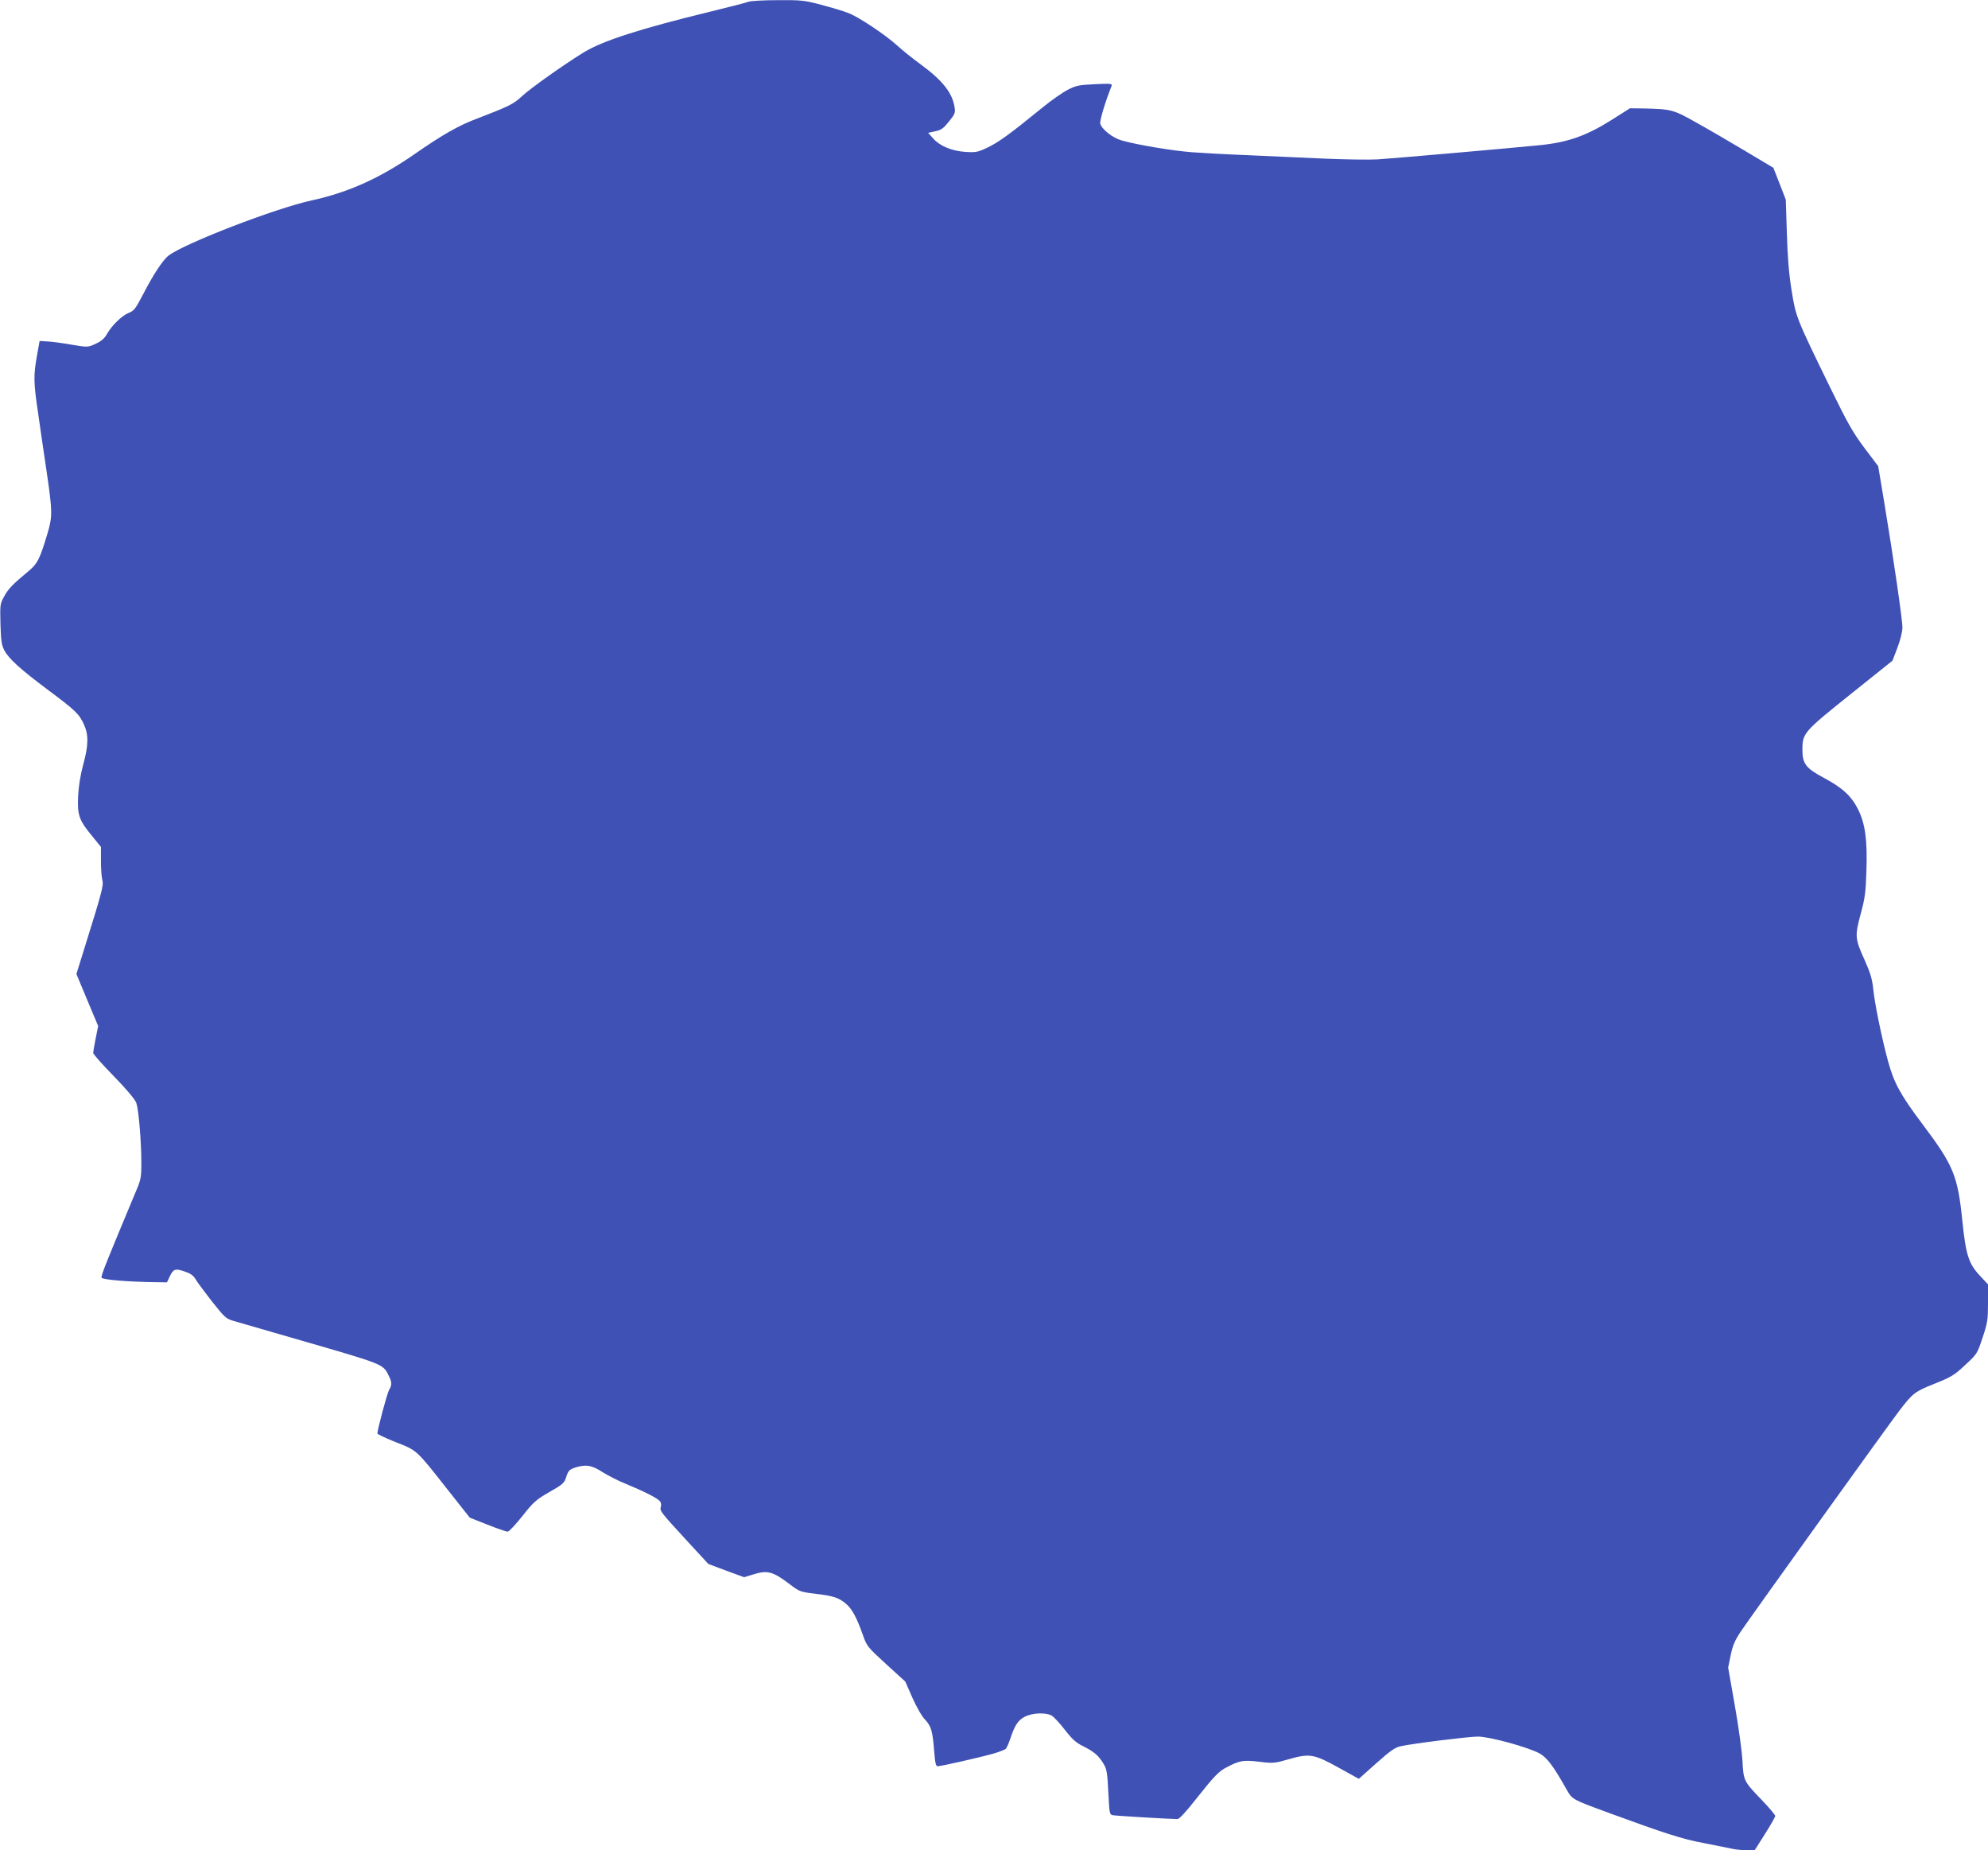 <?xml version="1.0" standalone="no"?>
<!DOCTYPE svg PUBLIC "-//W3C//DTD SVG 20010904//EN"
 "http://www.w3.org/TR/2001/REC-SVG-20010904/DTD/svg10.dtd">
<svg version="1.0" xmlns="http://www.w3.org/2000/svg"
 width="1280pt" height="1191pt" viewBox="0 0 1280 1191"
 preserveAspectRatio="xMidYMid meet">
<g transform="translate(0,1191) scale(0.1,-0.1)"
fill="#3f51b5" stroke="none">
<path d="M4820 11899 c-14 -6 -125 -34 -247 -64 -444 -108 -688 -186 -811
-260 -120 -73 -344 -231 -401 -284 -54 -51 -85 -66 -291 -145 -118 -44 -224
-105 -405 -231 -220 -152 -423 -244 -658 -295 -231 -50 -812 -274 -920 -354
-36 -26 -99 -121 -167 -253 -47 -90 -57 -104 -91 -117 -45 -18 -109 -81 -141
-137 -14 -26 -36 -45 -66 -59 -56 -27 -56 -27 -172 -7 -52 9 -117 18 -145 19
l-50 3 -17 -95 c-23 -128 -22 -172 7 -367 13 -93 38 -262 55 -377 38 -258 38
-290 7 -396 -50 -167 -65 -197 -119 -243 -108 -89 -135 -118 -161 -166 -27
-48 -27 -54 -24 -178 3 -105 7 -135 24 -168 29 -55 101 -121 283 -257 177
-132 200 -154 231 -223 30 -66 29 -134 -6 -260 -17 -64 -29 -136 -32 -200 -6
-121 6 -156 91 -258 l56 -69 0 -91 c0 -51 4 -106 9 -123 9 -33 -2 -75 -112
-427 l-55 -177 70 -168 70 -167 -16 -80 c-9 -44 -16 -86 -16 -93 0 -8 60 -76
134 -151 85 -88 137 -150 144 -172 15 -45 32 -249 32 -380 0 -103 -1 -110 -44
-210 -183 -438 -217 -522 -212 -534 4 -13 176 -27 351 -29 l70 -1 18 38 c23
48 35 53 96 32 36 -12 55 -25 69 -48 10 -18 58 -82 106 -144 82 -103 91 -112
139 -126 29 -8 223 -65 432 -125 530 -153 530 -153 565 -222 24 -47 25 -63 5
-98 -13 -23 -75 -255 -75 -280 0 -5 54 -30 119 -56 139 -55 128 -45 336 -309
l140 -177 114 -45 c63 -25 121 -45 130 -45 9 1 51 46 94 100 70 89 88 105 167
151 100 57 103 60 119 111 10 29 20 39 49 49 72 24 112 18 182 -28 36 -22 105
-58 154 -77 114 -47 199 -90 215 -110 7 -8 10 -24 6 -35 -8 -27 -5 -31 163
-214 l143 -155 115 -43 115 -42 53 16 c97 31 130 23 243 -63 61 -46 66 -48
166 -60 115 -14 148 -25 195 -65 38 -32 68 -88 107 -198 27 -76 30 -79 151
-190 l123 -112 46 -105 c28 -62 61 -120 82 -141 39 -42 48 -73 58 -205 6 -74
11 -94 22 -94 21 0 265 55 354 80 40 11 78 26 85 32 6 7 19 36 28 63 29 87 49
119 91 142 46 26 134 31 175 10 13 -7 52 -48 85 -91 49 -63 73 -85 121 -108
71 -36 98 -60 130 -113 21 -36 24 -59 30 -183 7 -134 8 -143 28 -147 18 -4
369 -25 418 -25 11 0 57 50 114 123 128 161 150 184 209 214 78 40 101 44 203
32 89 -11 98 -10 189 16 136 39 162 34 322 -54 l130 -72 112 100 c91 81 121
102 158 110 75 17 429 61 495 62 73 1 324 -68 398 -108 49 -27 90 -82 176
-235 36 -62 33 -61 270 -148 360 -132 478 -170 609 -194 76 -15 157 -31 180
-36 23 -6 66 -10 96 -10 l55 0 66 104 c36 57 66 109 66 116 0 7 -38 52 -84
100 -119 124 -120 125 -127 254 -3 61 -25 221 -49 356 l-43 245 16 79 c13 62
26 94 63 150 58 87 944 1321 1024 1426 86 112 99 122 227 173 107 43 126 54
196 120 77 71 78 73 112 176 32 96 35 115 35 224 l0 119 -55 59 c-70 76 -88
133 -110 349 -30 293 -57 358 -258 625 -142 189 -183 265 -221 405 -40 147
-87 377 -95 465 -7 63 -18 101 -54 182 -64 141 -65 156 -27 299 28 102 33 141
37 274 7 202 -7 307 -54 401 -43 85 -100 138 -224 204 -112 60 -134 89 -134
180 0 105 9 115 310 356 l270 216 32 84 c18 46 32 104 32 128 1 47 -58 451
-118 813 l-38 227 -89 118 c-75 100 -108 159 -221 390 -218 447 -220 451 -248
626 -17 107 -26 215 -30 367 l-7 215 -40 103 -40 102 -181 108 c-100 60 -243
143 -317 184 -147 83 -159 86 -345 90 l-80 1 -120 -76 c-163 -102 -281 -144
-465 -162 -179 -18 -919 -83 -1040 -91 -52 -3 -207 -1 -345 5 -137 6 -358 16
-490 22 -132 5 -294 14 -360 19 -122 9 -357 48 -453 76 -58 16 -129 72 -138
109 -4 18 32 139 72 239 7 18 2 19 -107 14 -102 -5 -120 -8 -174 -36 -33 -17
-105 -67 -160 -112 -215 -175 -283 -224 -353 -258 -67 -32 -78 -34 -145 -30
-89 6 -166 38 -209 87 l-32 36 46 10 c39 8 53 19 88 63 39 48 42 56 36 93 -15
93 -78 172 -220 276 -50 37 -116 89 -147 118 -78 71 -253 188 -319 212 -30 12
-108 35 -172 52 -109 29 -128 31 -280 30 -90 0 -174 -5 -188 -10z"/>
</g>
</svg>
